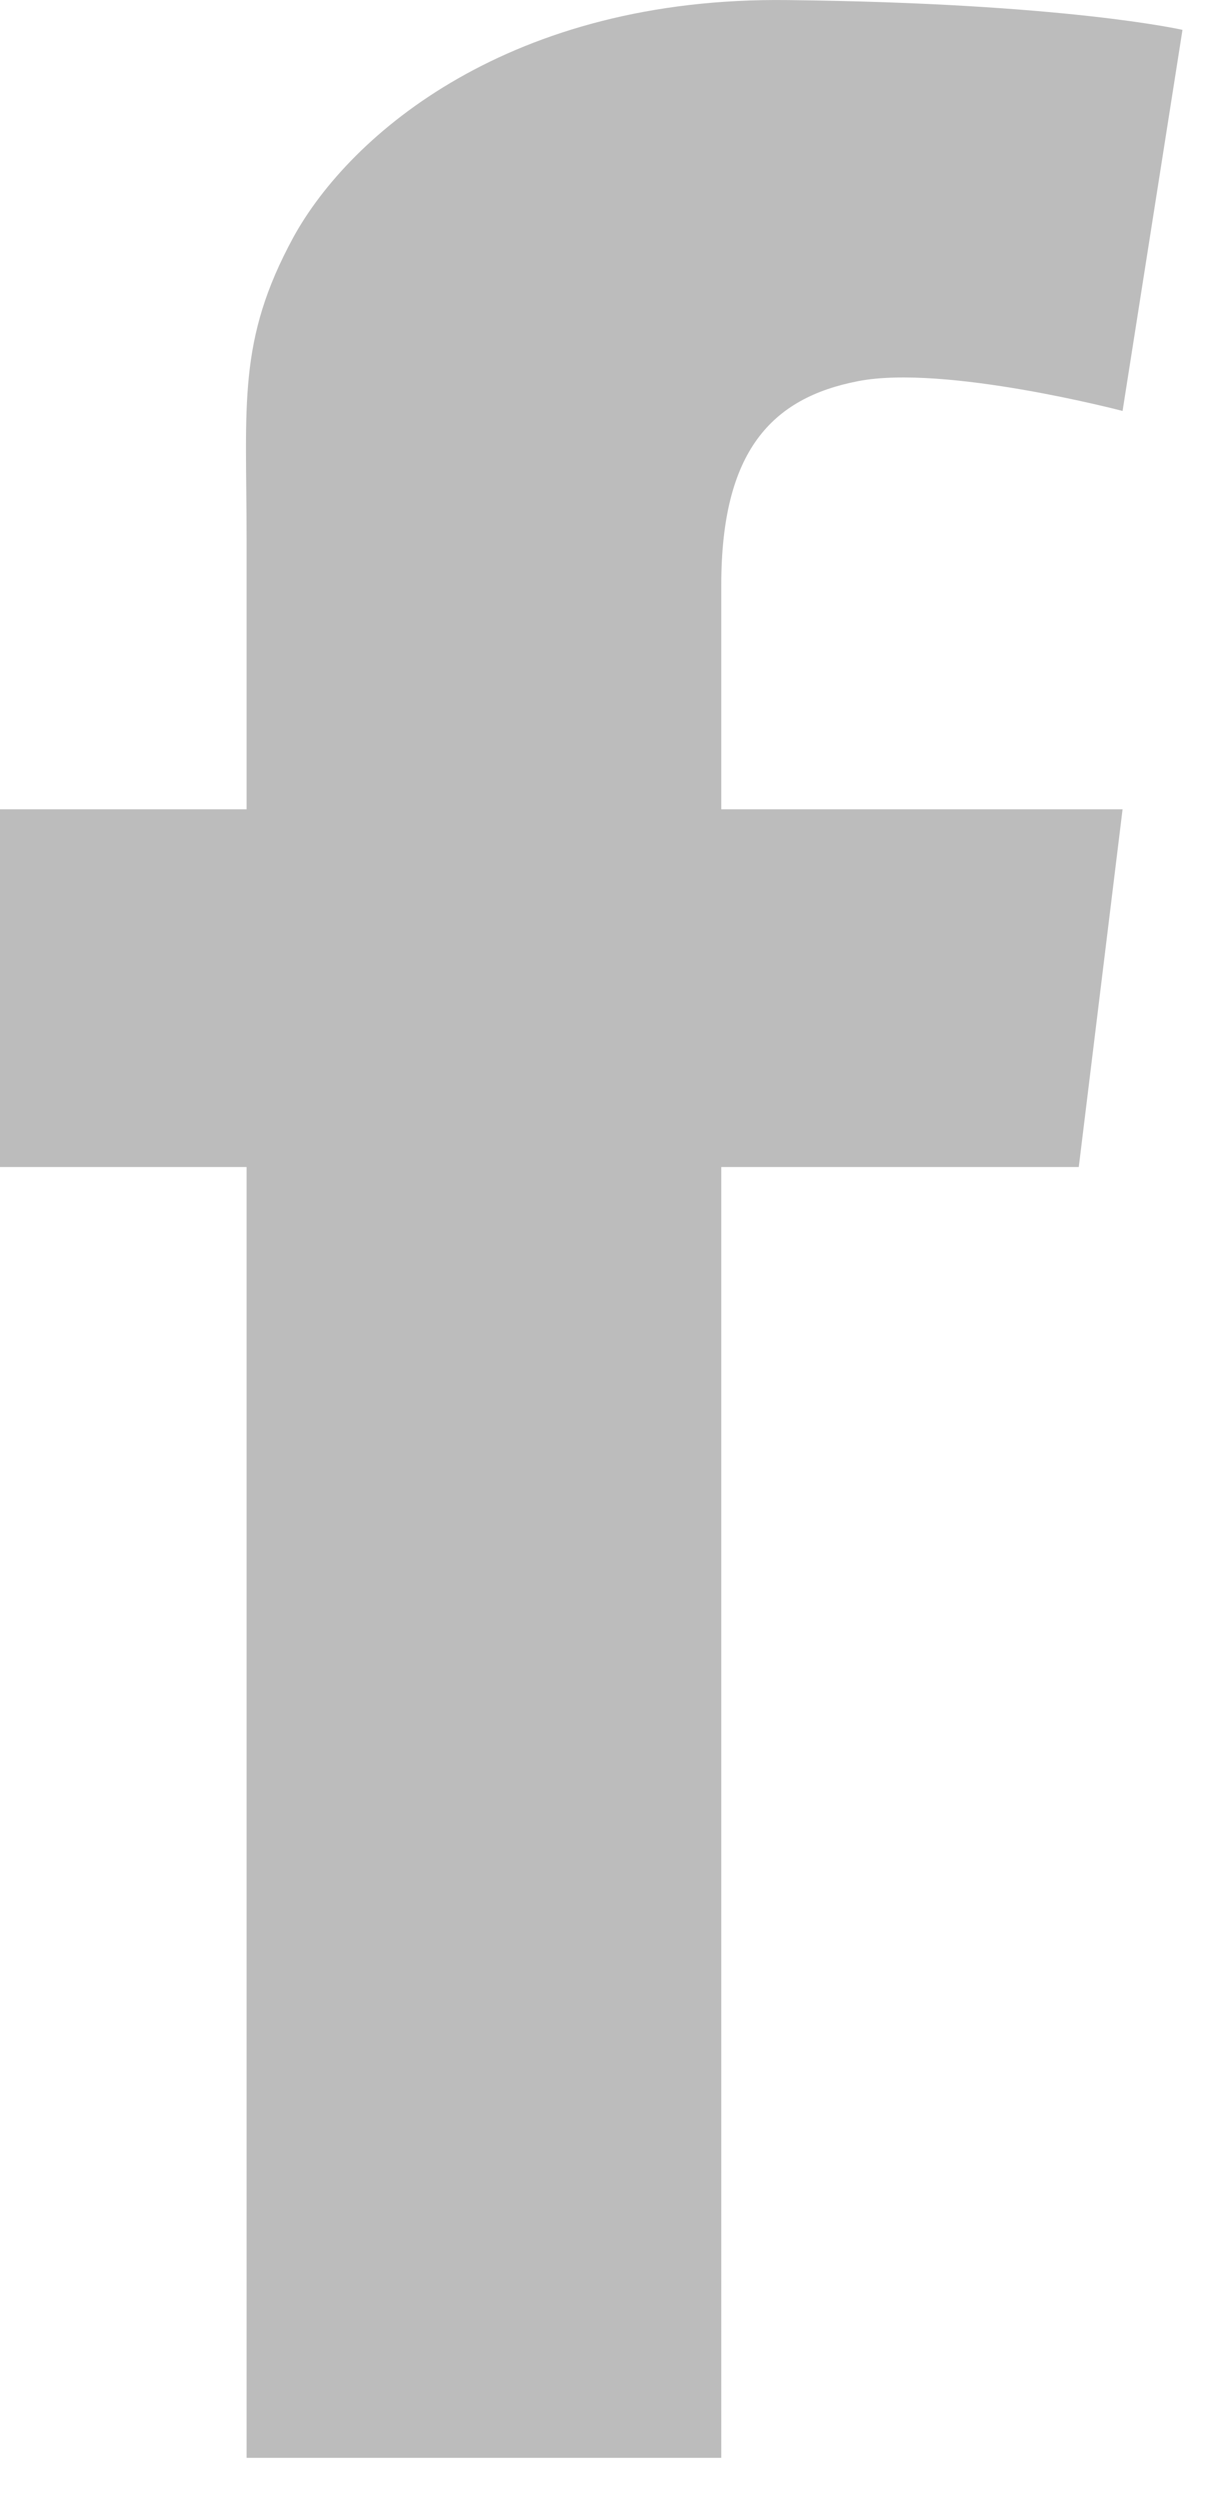 <?xml version="1.0" encoding="UTF-8" standalone="no"?><!DOCTYPE svg PUBLIC "-//W3C//DTD SVG 1.1//EN" "http://www.w3.org/Graphics/SVG/1.1/DTD/svg11.dtd"><svg width="100%" height="100%" viewBox="0 0 28 58" version="1.1" xmlns="http://www.w3.org/2000/svg" xmlns:xlink="http://www.w3.org/1999/xlink" xml:space="preserve" xmlns:serif="http://www.serif.com/" style="fill-rule:evenodd;clip-rule:evenodd;stroke-linejoin:round;stroke-miterlimit:2;"><path d="M19.925,8.843c2.013,-0.391 6.138,0.692 6.138,0.692l1.391,-8.842c0,0 -2.712,-0.621 -9.162,-0.691c-6.434,-0.084 -10.159,3.1 -11.479,5.5c-1.309,2.404 -1.088,3.887 -1.088,6.987l0,6.288l-5.725,-0l0,8.3l5.725,-0l0,29.95l11.021,-0l-0,-29.95l8.3,-0l1.017,-8.3l-9.317,-0l-0,-5.205c-0,-3.095 1.162,-4.341 3.179,-4.729" style="fill:#bcbcbc;fill-rule:nonzero;"/></svg>